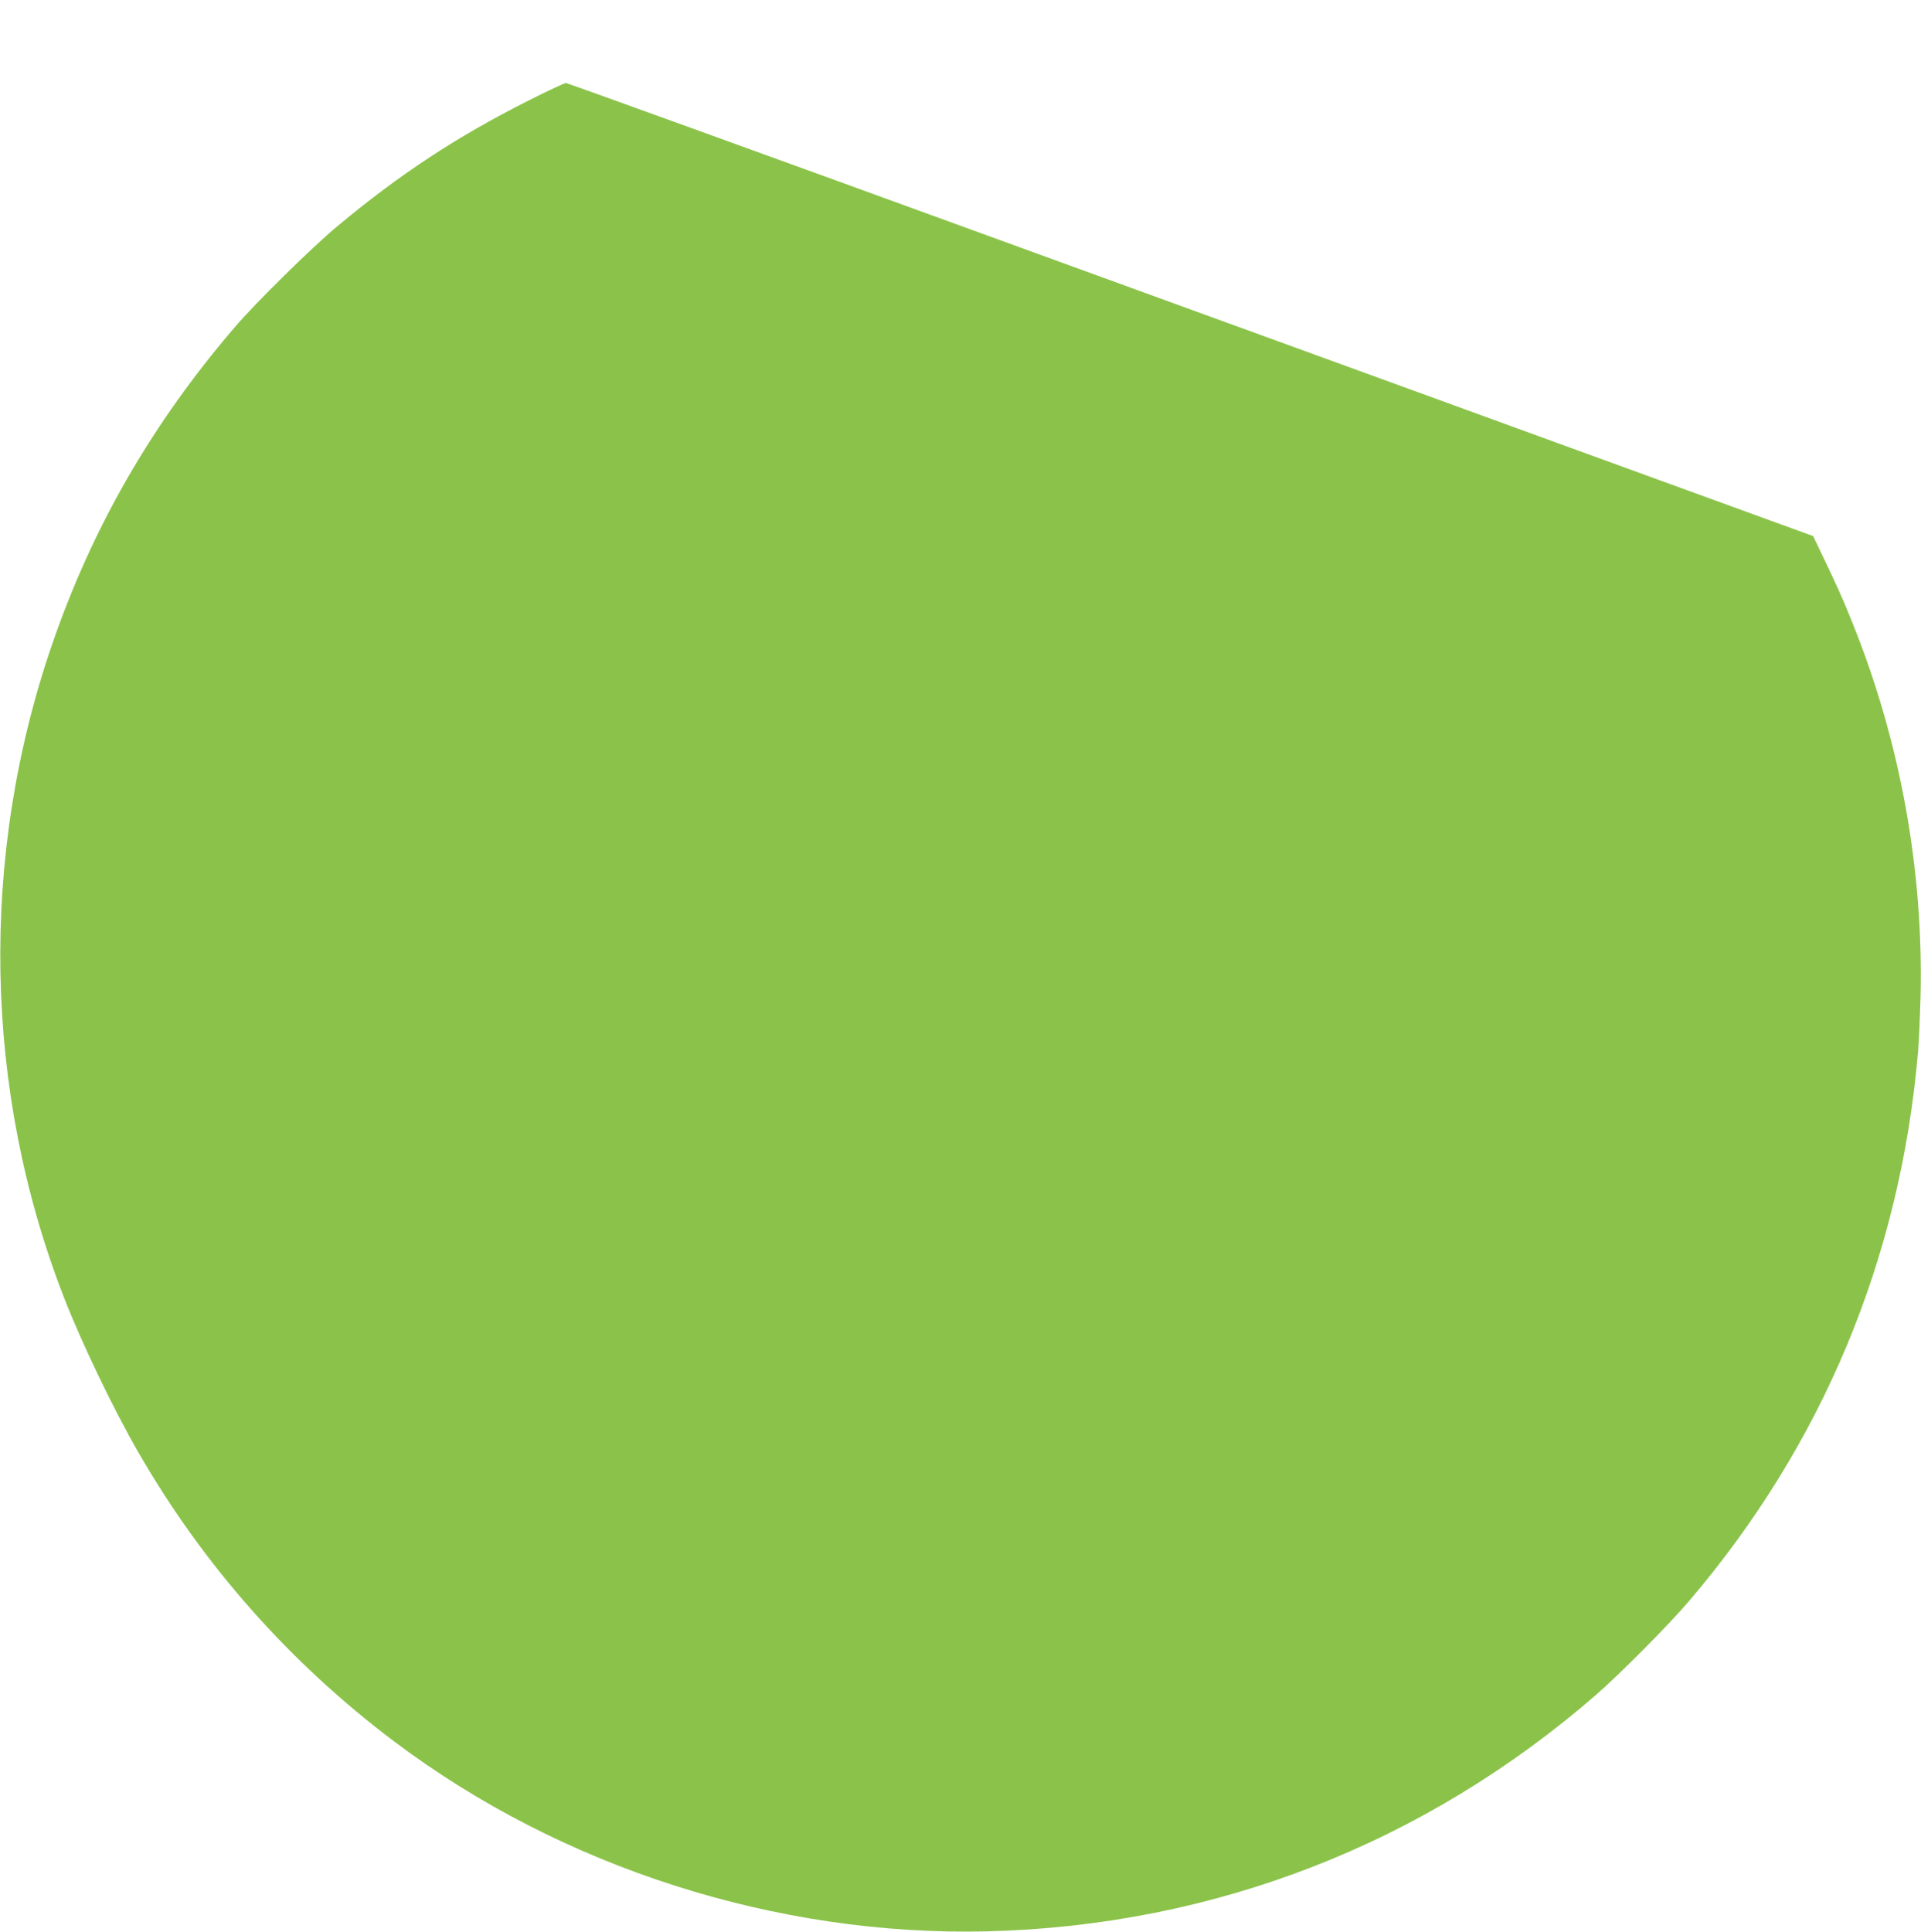 <?xml version="1.0" standalone="no"?>
<!DOCTYPE svg PUBLIC "-//W3C//DTD SVG 20010904//EN"
 "http://www.w3.org/TR/2001/REC-SVG-20010904/DTD/svg10.dtd">
<svg version="1.0" xmlns="http://www.w3.org/2000/svg"
 width="1273pt" height="1280pt" viewBox="0 0 1273 1280"
 preserveAspectRatio="xMidYMid meet">
<g transform="translate(0,1280) scale(0.1,-0.1)"
fill="#8bc34a" stroke="none">
<path d="M3499 12132 c-476 -240 -849 -486 -1260 -828 -171 -142 -546 -511
-685 -674 -547 -638 -941 -1322 -1209 -2100 -484 -1408 -455 -2956 80 -4330
115 -296 327 -737 490 -1020 432 -751 1005 -1398 1700 -1921 1108 -834 2535
-1290 3930 -1256 1503 38 2897 580 4035 1570 158 138 483 465 615 621 882
1034 1396 2265 1515 3631 6 66 13 233 17 370 20 840 -134 1690 -450 2475 -63
159 -104 249 -223 497 l-39 81 -1105 402 c-608 222 -2464 897 -4124 1501
-1661 605 -3027 1099 -3036 1099 -9 0 -122 -53 -251 -118z"/>
</g>
</svg>

